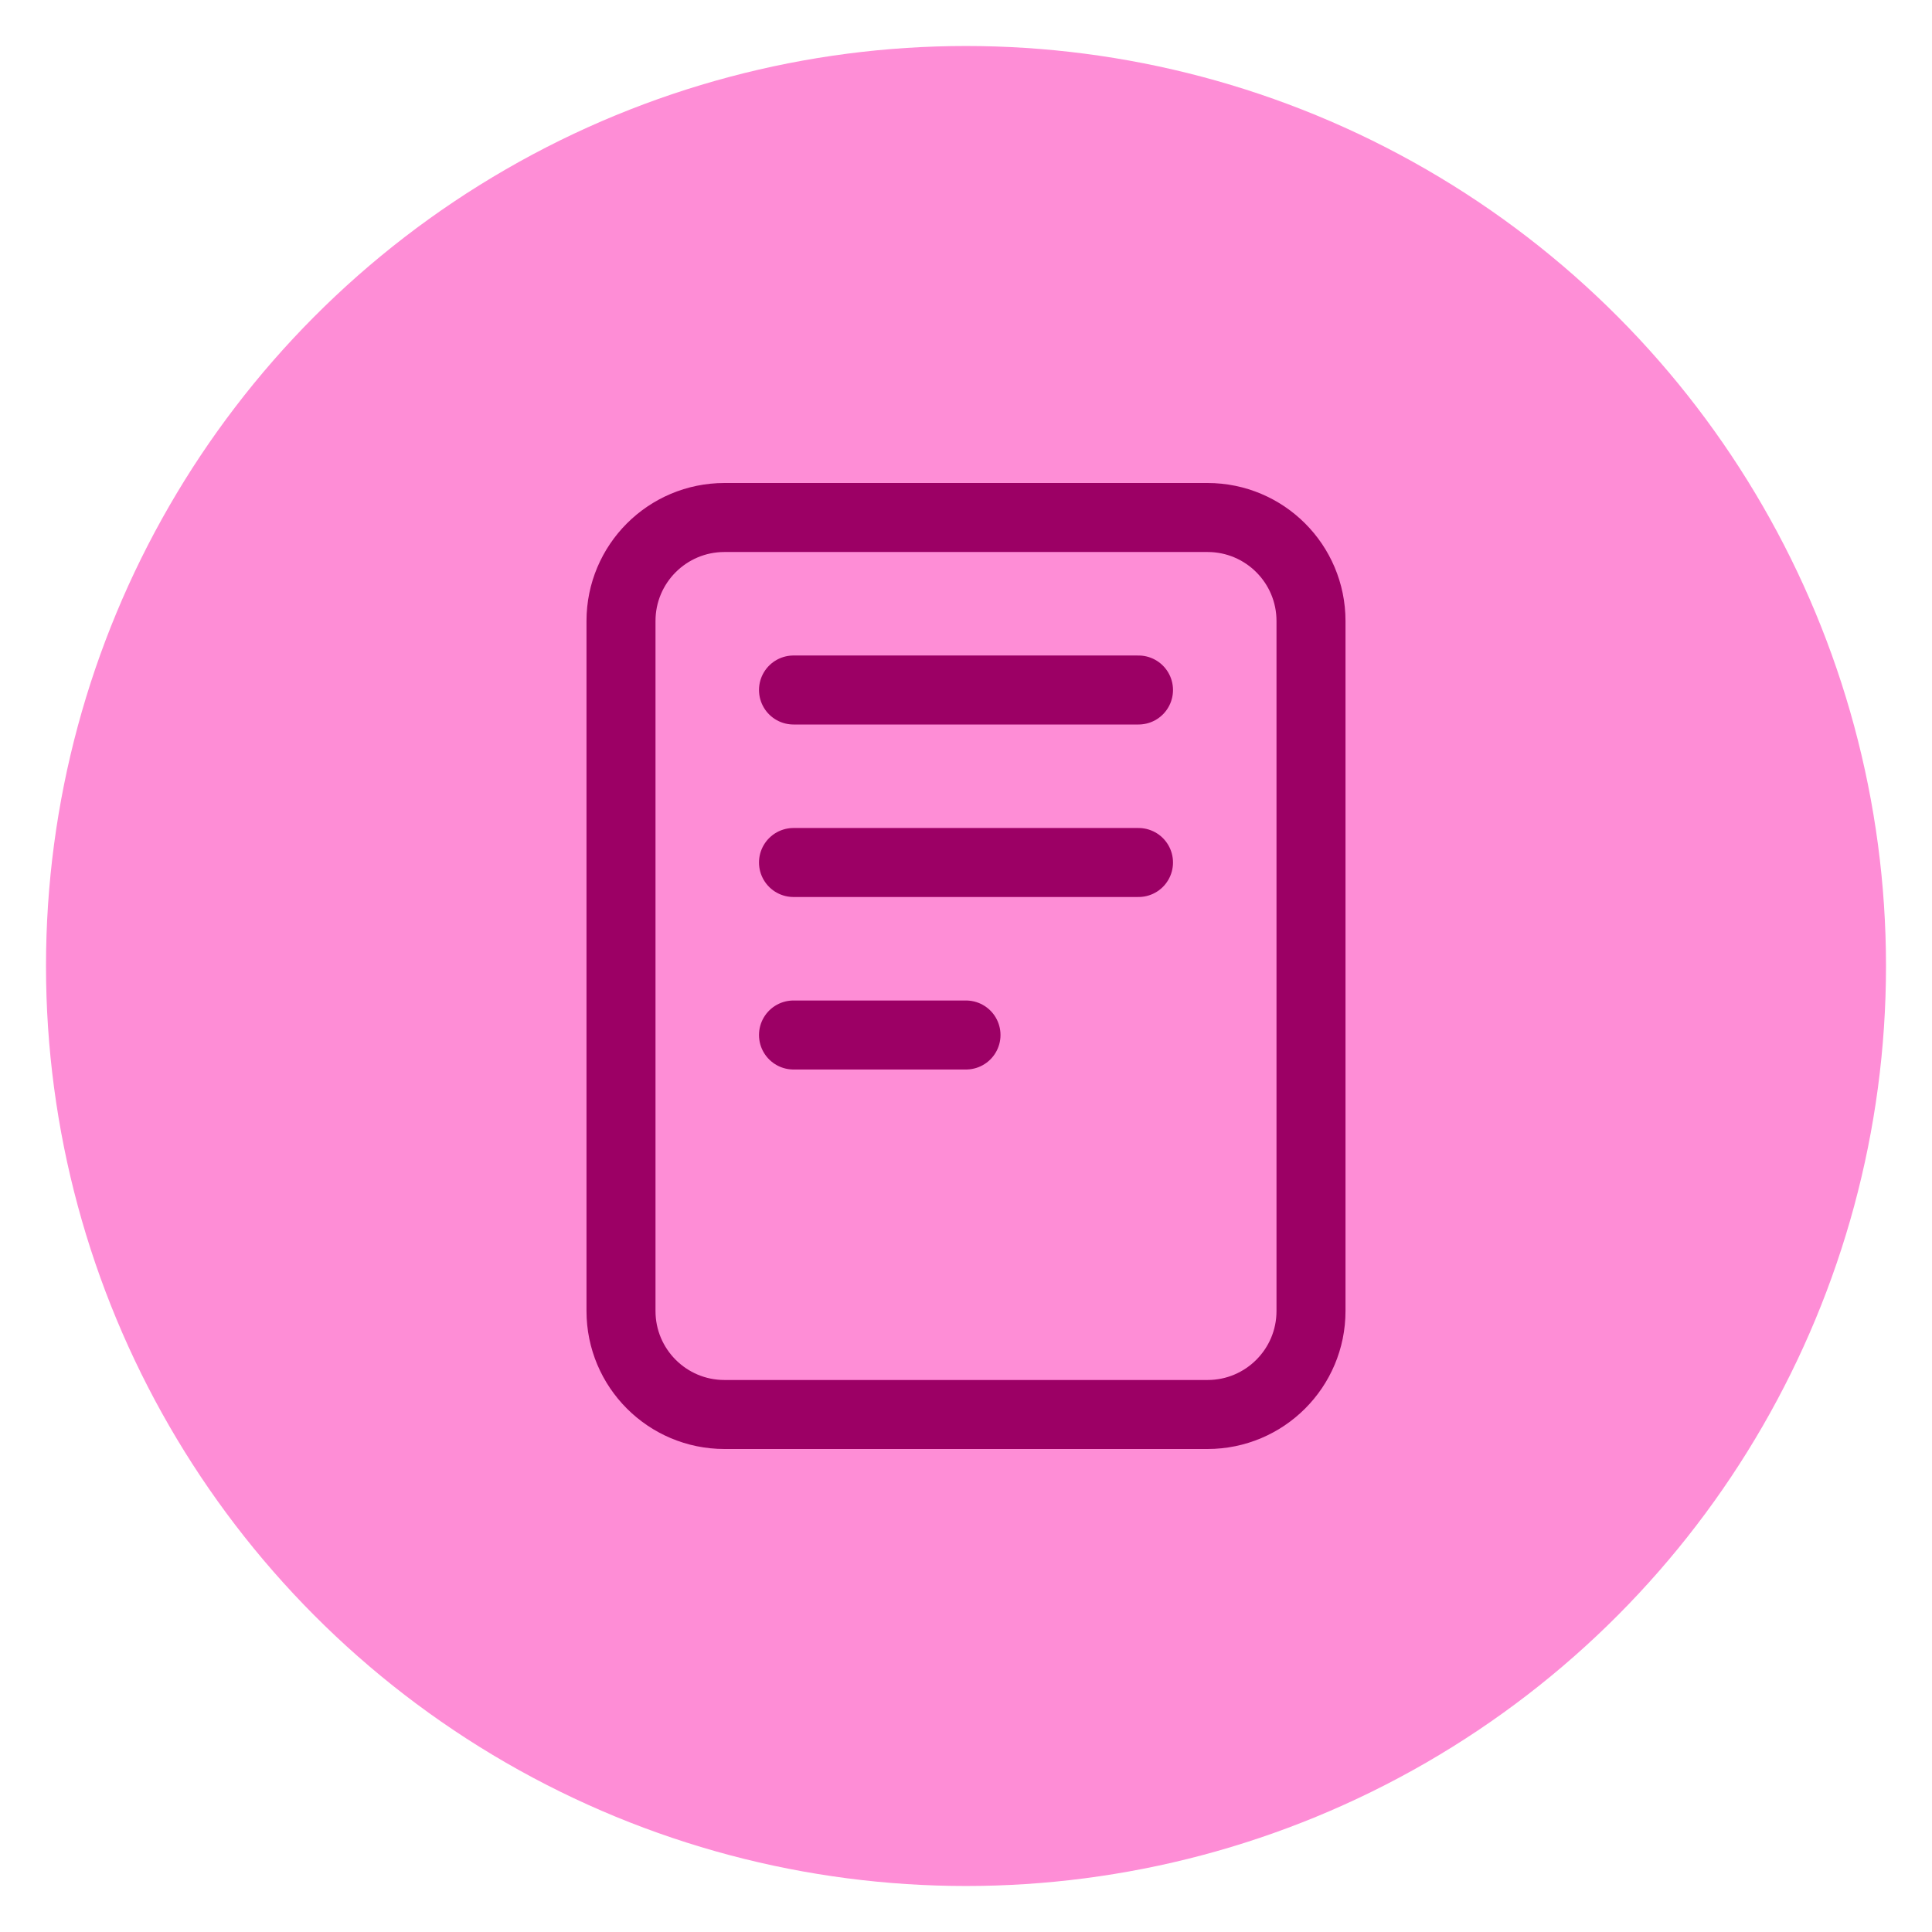 <svg width="42" height="42" viewBox="0 0 42 42" fill="none" xmlns="http://www.w3.org/2000/svg">
<circle cx="21" cy="21" r="20" fill="#FE8DD6"/>
<path d="M26.25 11.25H15.75C14.507 11.25 13.5 12.257 13.5 13.5V28.5C13.5 29.743 14.507 30.75 15.75 30.75H26.25C27.493 30.75 28.5 29.743 28.5 28.5V13.5C28.5 12.257 27.493 11.25 26.25 11.25Z" stroke="#9C0065" stroke-width="1.5" stroke-linejoin="round"/>
<path d="M17.25 22.5H21M17.25 15H24.75M17.25 18.75H24.75" stroke="#9C0065" stroke-width="1.5" stroke-linecap="round" stroke-linejoin="round"/>
</svg>
